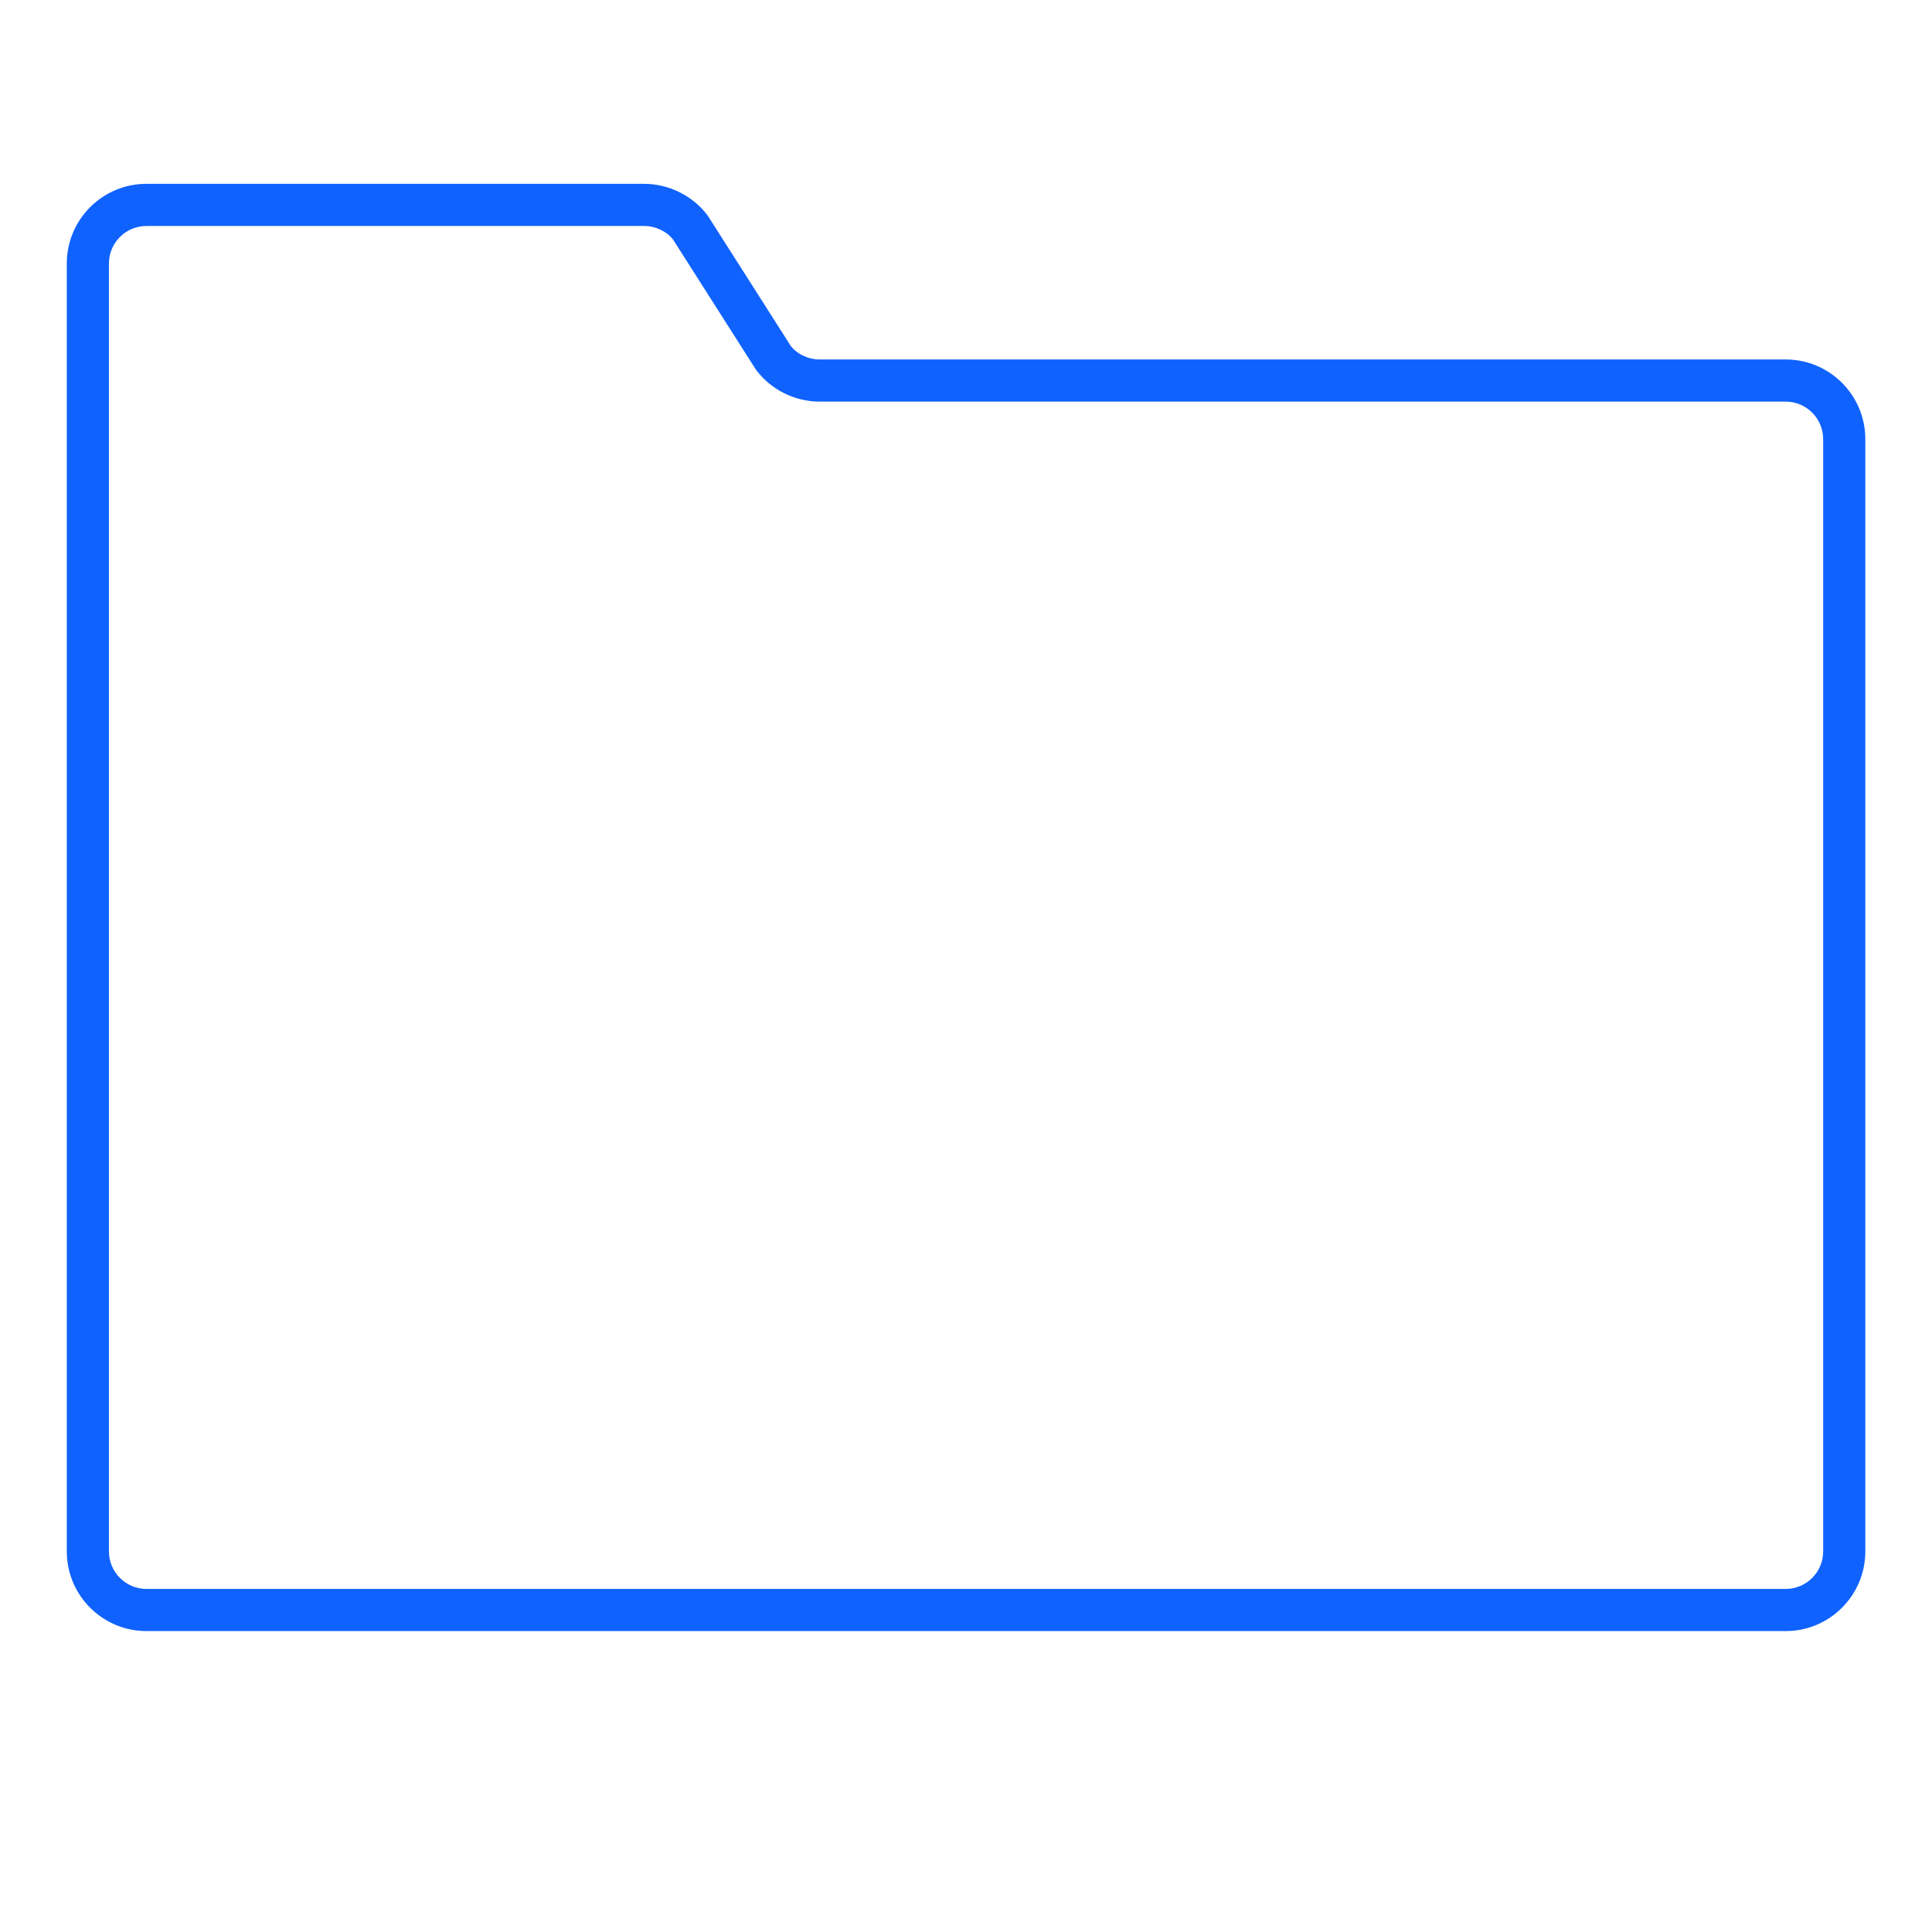 <svg width="33" height="33" viewBox="0 0 33 33" fill="none" xmlns="http://www.w3.org/2000/svg">
<g clip-path="url(#clip0_4518_211486)">
<path d="M30.501 27.86H2.501C1.751 27.86 1.141 27.25 1.141 26.5V4.5C1.141 3.75 1.751 3.14 2.501 3.14H11.001C11.426 3.14 11.834 3.343 12.089 3.683L13.505 5.906C13.609 6.044 13.8 6.14 14.001 6.14H30.501C31.251 6.14 31.861 6.75 31.861 7.5V26.5C31.861 27.25 31.251 27.86 30.501 27.86ZM2.501 3.86C2.148 3.86 1.861 4.147 1.861 4.5V26.5C1.861 26.853 2.148 27.14 2.501 27.14H30.501C30.854 27.14 31.141 26.853 31.141 26.5V7.5C31.141 7.147 30.854 6.86 30.501 6.86H14.001C13.575 6.86 13.168 6.657 12.913 6.316L11.497 4.093C11.393 3.956 11.201 3.86 11.001 3.86H2.501Z" fill="#0F62FE"/>
</g>
<defs>
<clipPath id="clip0_4518_211486">
<rect width="32" height="32" fill="white" transform="translate(0.5 0.5)"/>
</clipPath>
</defs>
</svg>
